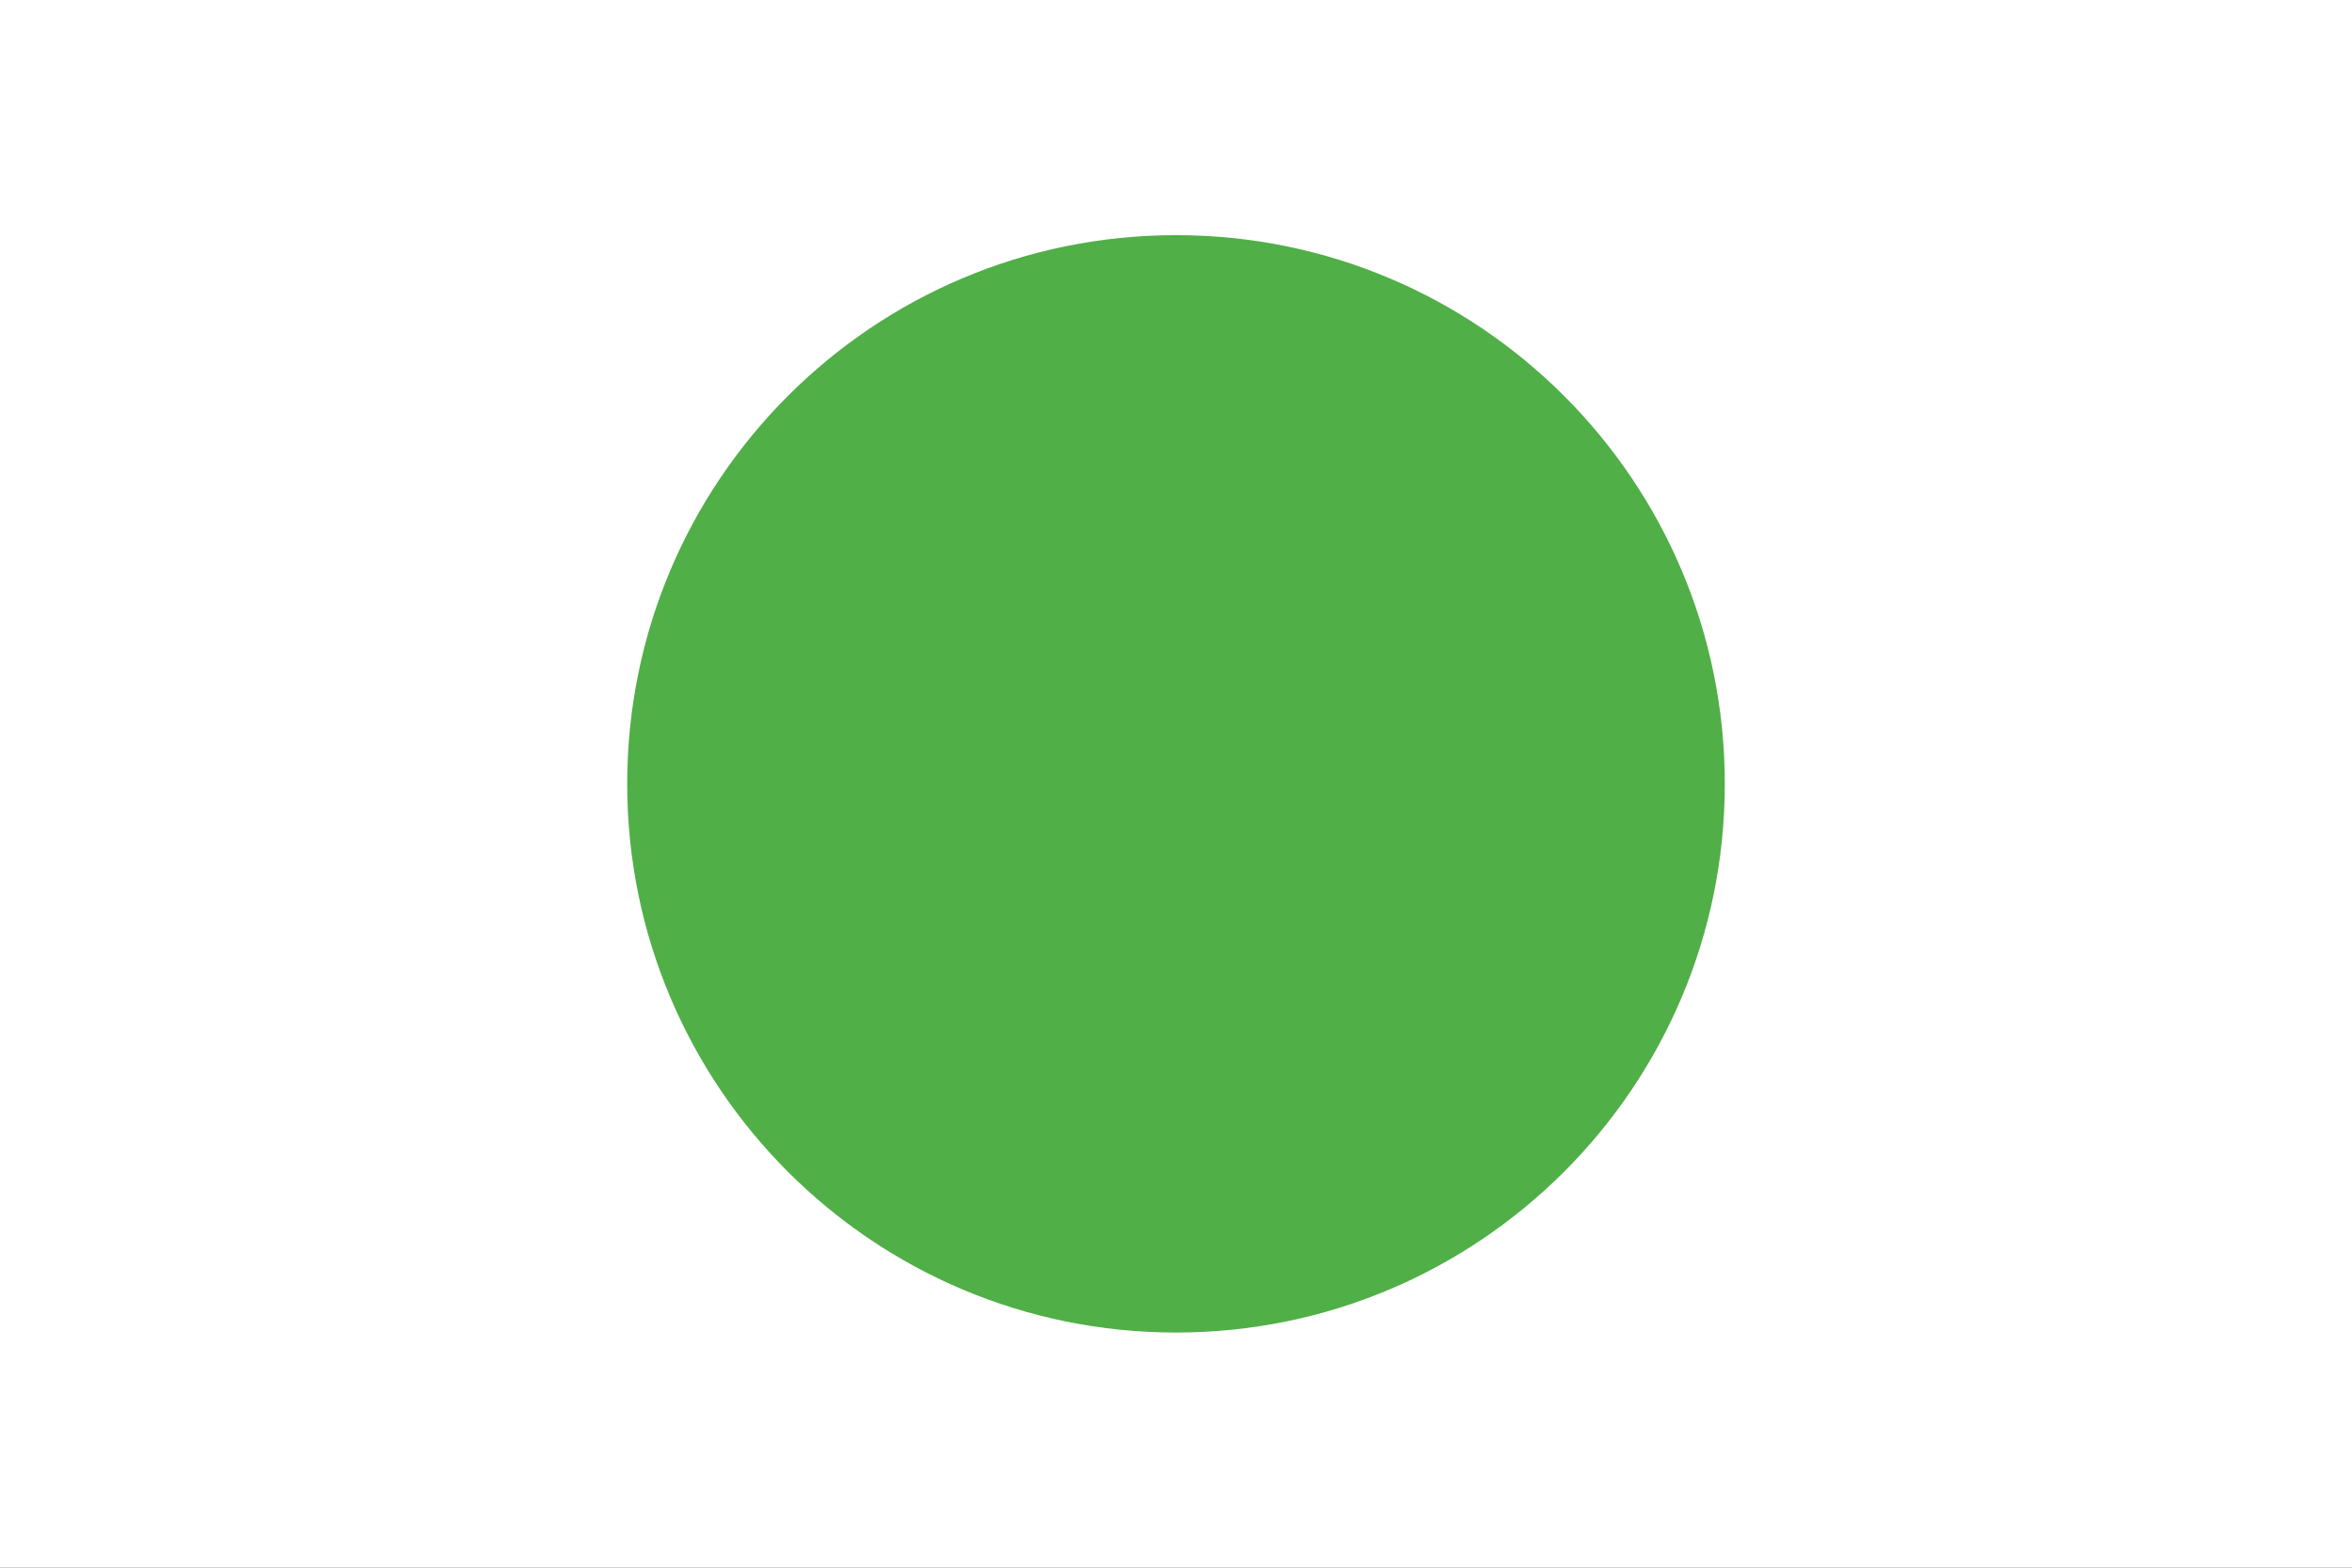 <!-- Generator: Adobe Illustrator 24.2.0, SVG Export Plug-In  -->
<svg version="1.1" xmlns="http://www.w3.org/2000/svg" xmlns:xlink="http://www.w3.org/1999/xlink" x="0px" y="0px"
	 width="684.483px" height="456.322px" viewBox="0 0 684.483 456.322"
	 style="overflow:visible;enable-background:new 0 0 684.483 456.322;" xml:space="preserve">
<rect x="0" y="0" width="684.483" height="456.322" fill="#333333" stroke="none"/>
<style type="text/css">
	.st0{fill:#FFFFFF;}
	.st1{clip-path:url(#SVGID_2_);fill:#50AF47;}
	.st2{clip-path:url(#SVGID_4_);fill:#50AF47;}
</style>
<defs>
</defs>
<rect y="0.002" class="st0" width="684.483" height="456.32"/>
<g>
	<defs>
		<rect id="SVGID_1_" width="684.481" height="456.322"/>
	</defs>
	<clipPath id="SVGID_2_">
		<use xlink:href="#SVGID_1_"  style="overflow:visible;"/>
	</clipPath>
	<path class="st1" d="M342.241,387.874c88.199,0,159.712-71.513,159.712-159.712S430.44,68.449,342.241,68.449
		s-159.712,71.513-159.712,159.712S254.042,387.874,342.241,387.874"/>
</g>
</svg>